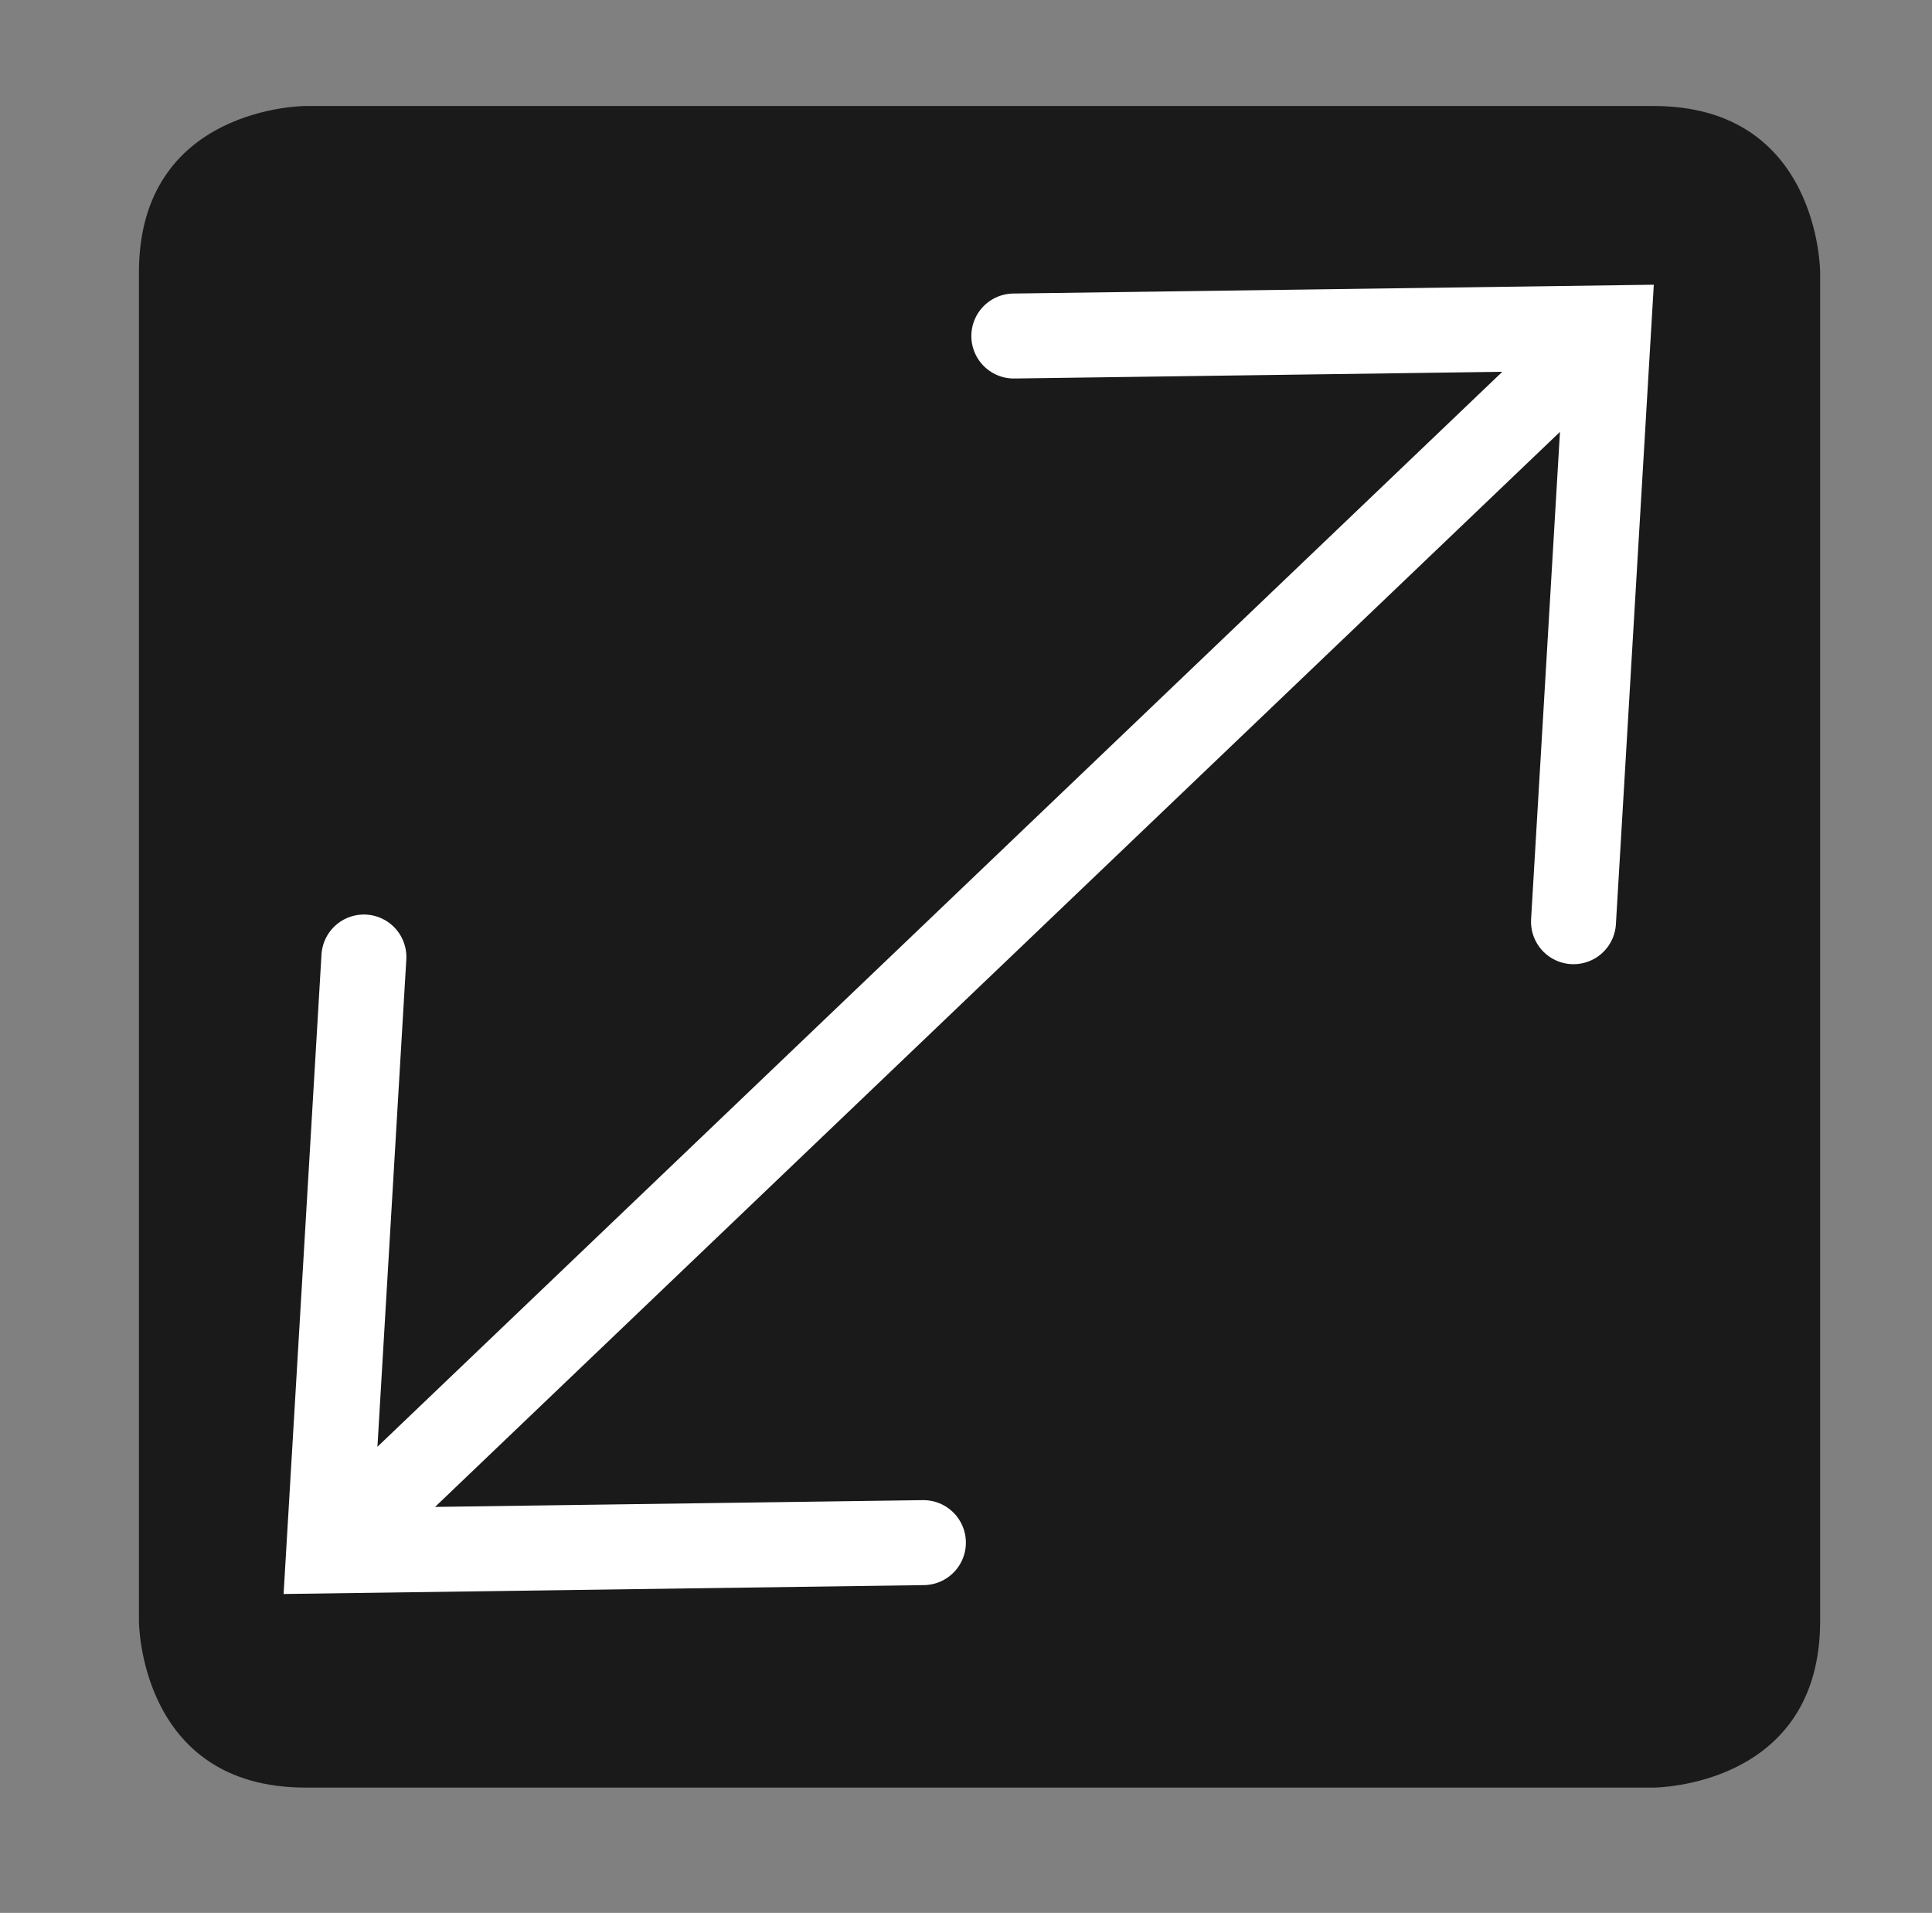 <svg id="Layer_1" data-name="Layer 1" xmlns="http://www.w3.org/2000/svg" xmlns:xlink="http://www.w3.org/1999/xlink" viewBox="0 0 332.67 329.33"><rect x="0" y="0" width="332.67" height="329.33" fill="#808080" stroke="none"/><defs><style>.cls-1,.cls-4,.cls-5{fill:none;}.cls-2{clip-path:url(#clip-path);}.cls-3{fill:#1a1a1a;}.cls-4,.cls-5{stroke:#fff;stroke-linecap:round;stroke-miterlimit:3;}.cls-4{stroke-width:14.34px;}.cls-5{stroke-width:14.63px;}</style><clipPath id="clip-path"><rect class="cls-1" x="23.92" y="18.25" width="289.49" height="289.51"/></clipPath></defs><title>Hectares Icon_Black</title><g class="cls-2"><path class="cls-3" d="M52.6,18.25s-28.68,0-28.68,28.67V279.06s0,28.69,28.68,28.69H284.74s28.67,0,28.67-28.69V46.92s0-28.67-28.67-28.67Z"/></g><line class="cls-4" x1="56.6" y1="267.01" x2="276.98" y2="56.44"/><path class="cls-5" d="M174.57,57.85,277,56.44l-6.06,102.24M159,265.58,56.6,267l6.06-102.24"/></svg>